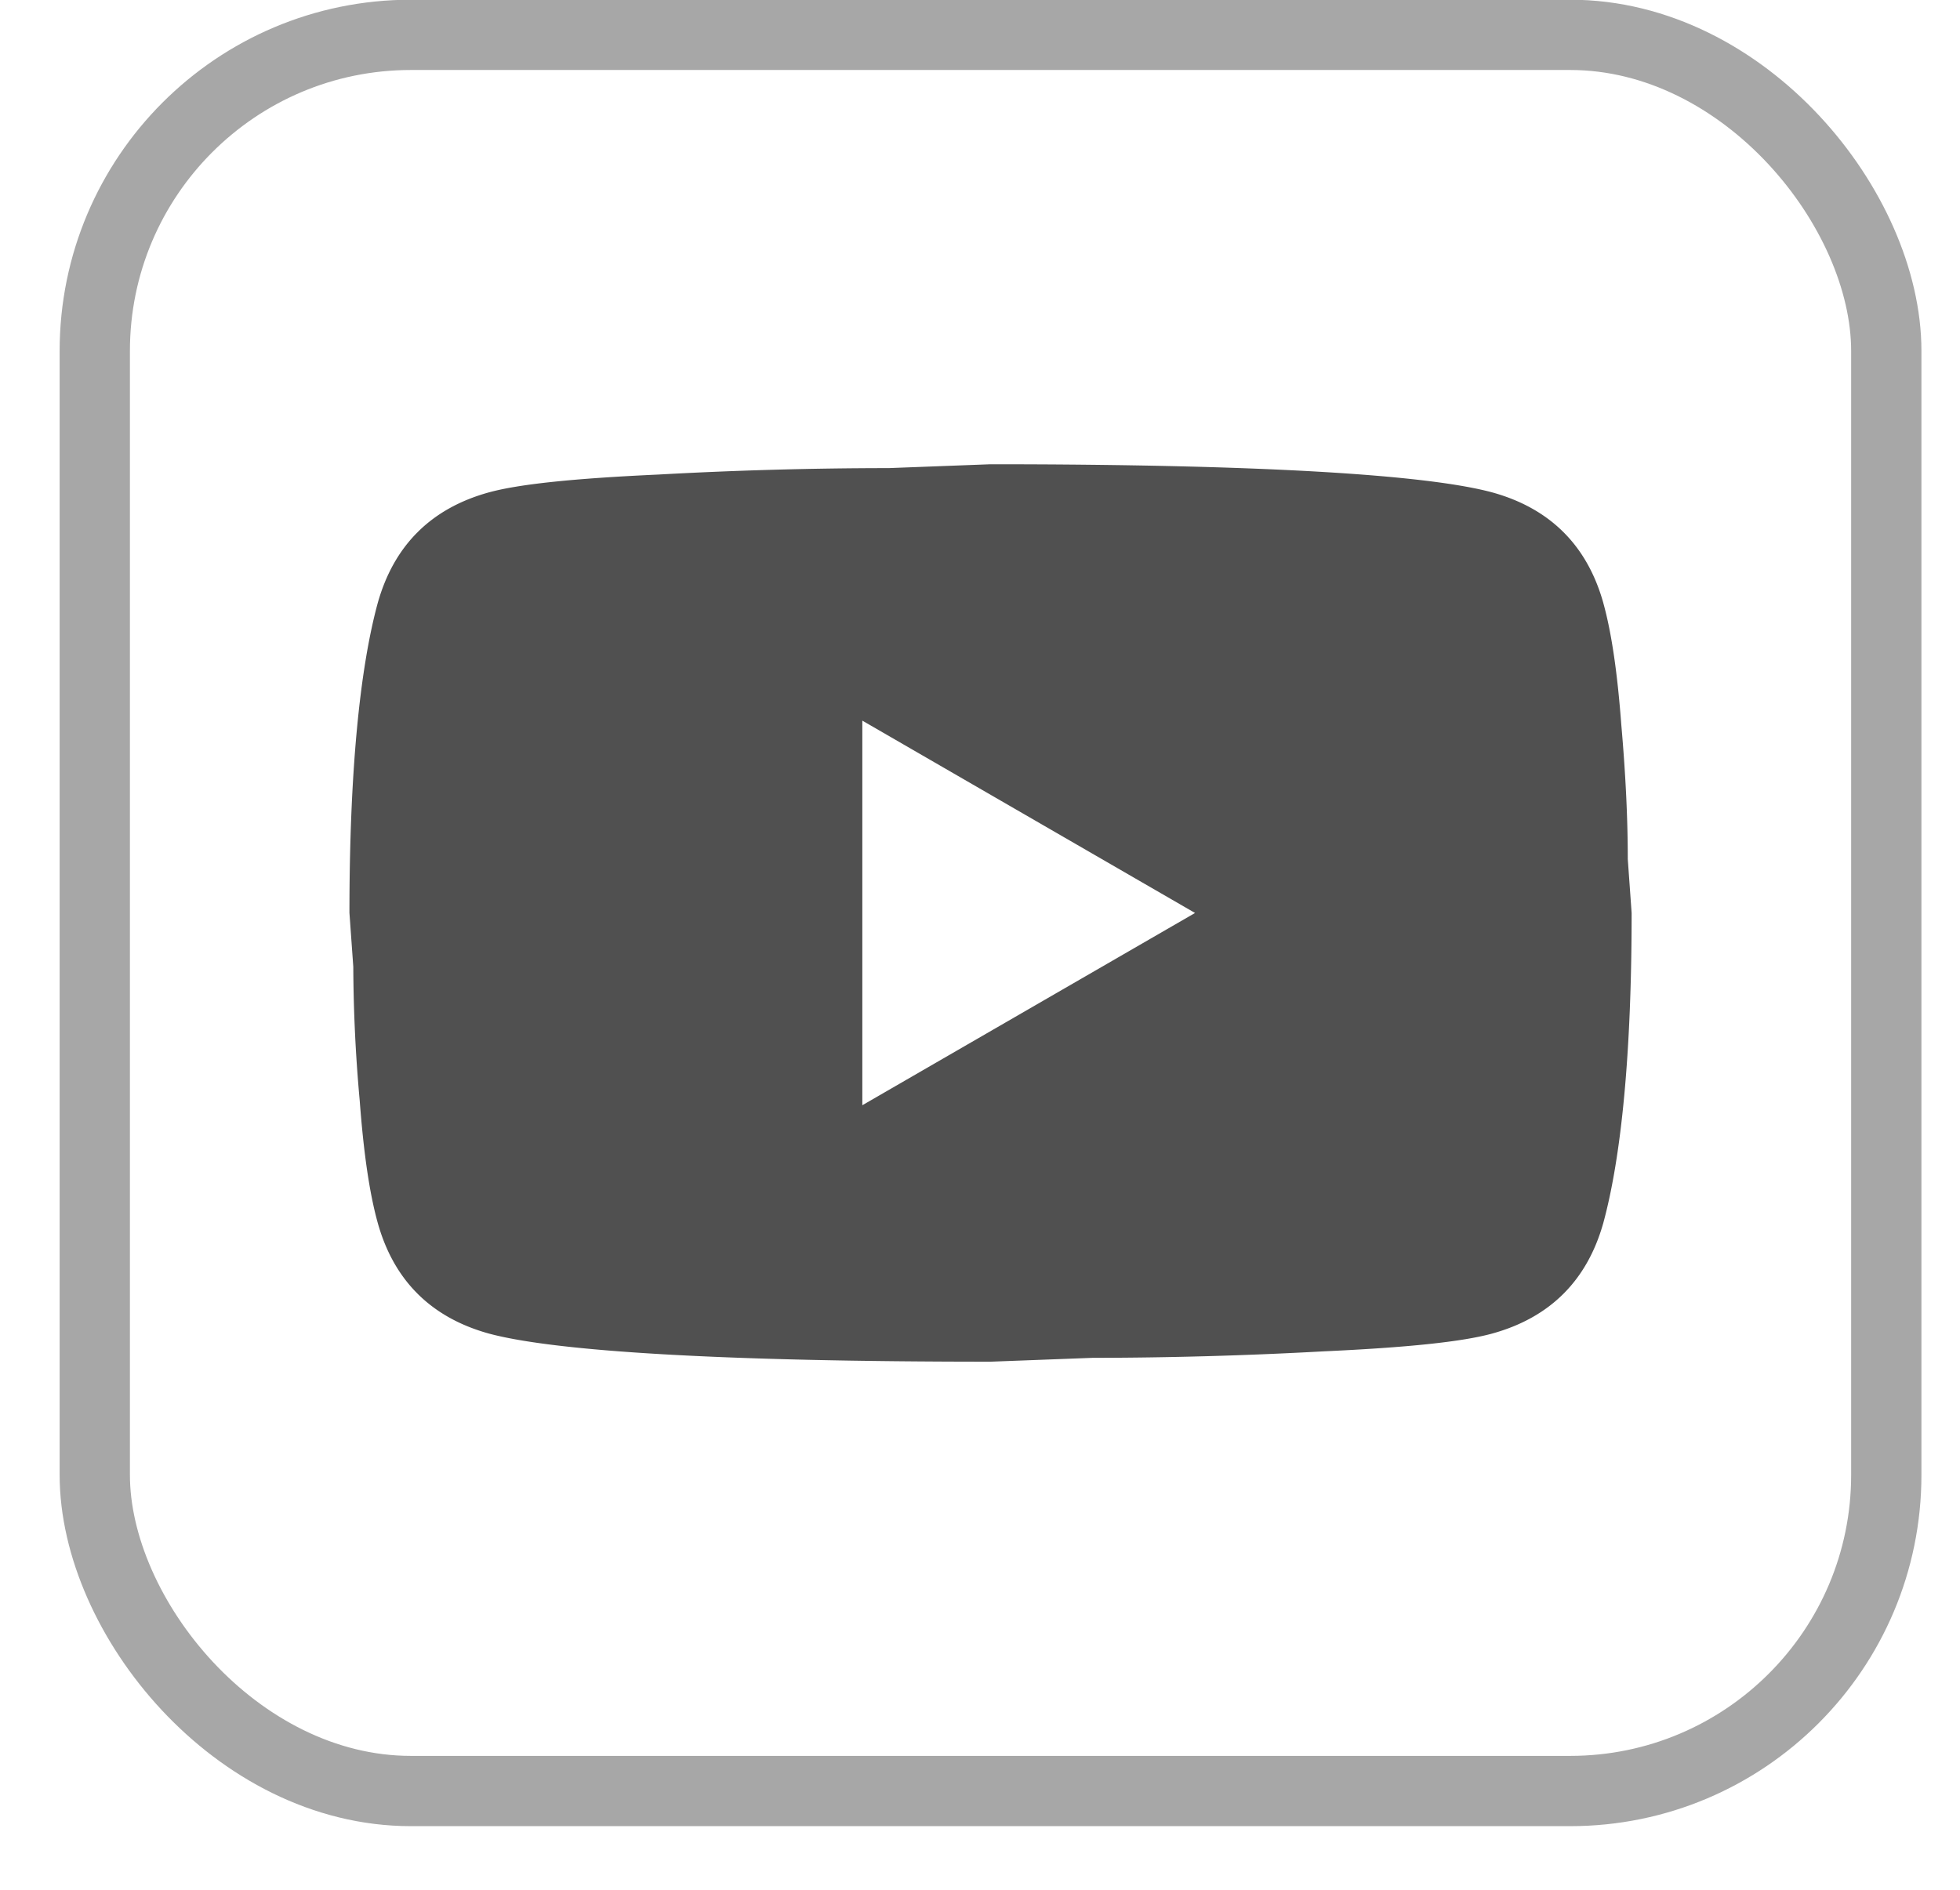 <svg width="28" height="27" fill="none" xmlns="http://www.w3.org/2000/svg"><rect x="1.354" y=".498" width="25.593" height="25.091" rx="4.516" stroke="#A7A7A7" stroke-width="1.004"/><path d="M12.319 15.791l4.753-2.747-4.753-2.748v5.495zm10.587-7.17c.119.43.201 1.007.256 1.74.064.732.092 1.364.092 1.914l.055.769c0 2.005-.147 3.48-.403 4.423-.23.825-.76 1.356-1.585 1.585-.43.119-1.218.201-2.427.256a61.05 61.05 0 01-3.287.092l-1.457.055c-3.837 0-6.227-.147-7.17-.403-.825-.23-1.356-.76-1.585-1.585-.119-.43-.201-1.007-.256-1.74a22.031 22.031 0 01-.092-1.914l-.055-.77c0-2.005.147-3.48.403-4.423.23-.824.76-1.355 1.585-1.584.43-.119 1.218-.201 2.426-.256a60.157 60.157 0 013.288-.092l1.456-.055c3.838 0 6.228.147 7.171.403.825.229 1.356.76 1.585 1.584z" fill="#505050"/></svg>